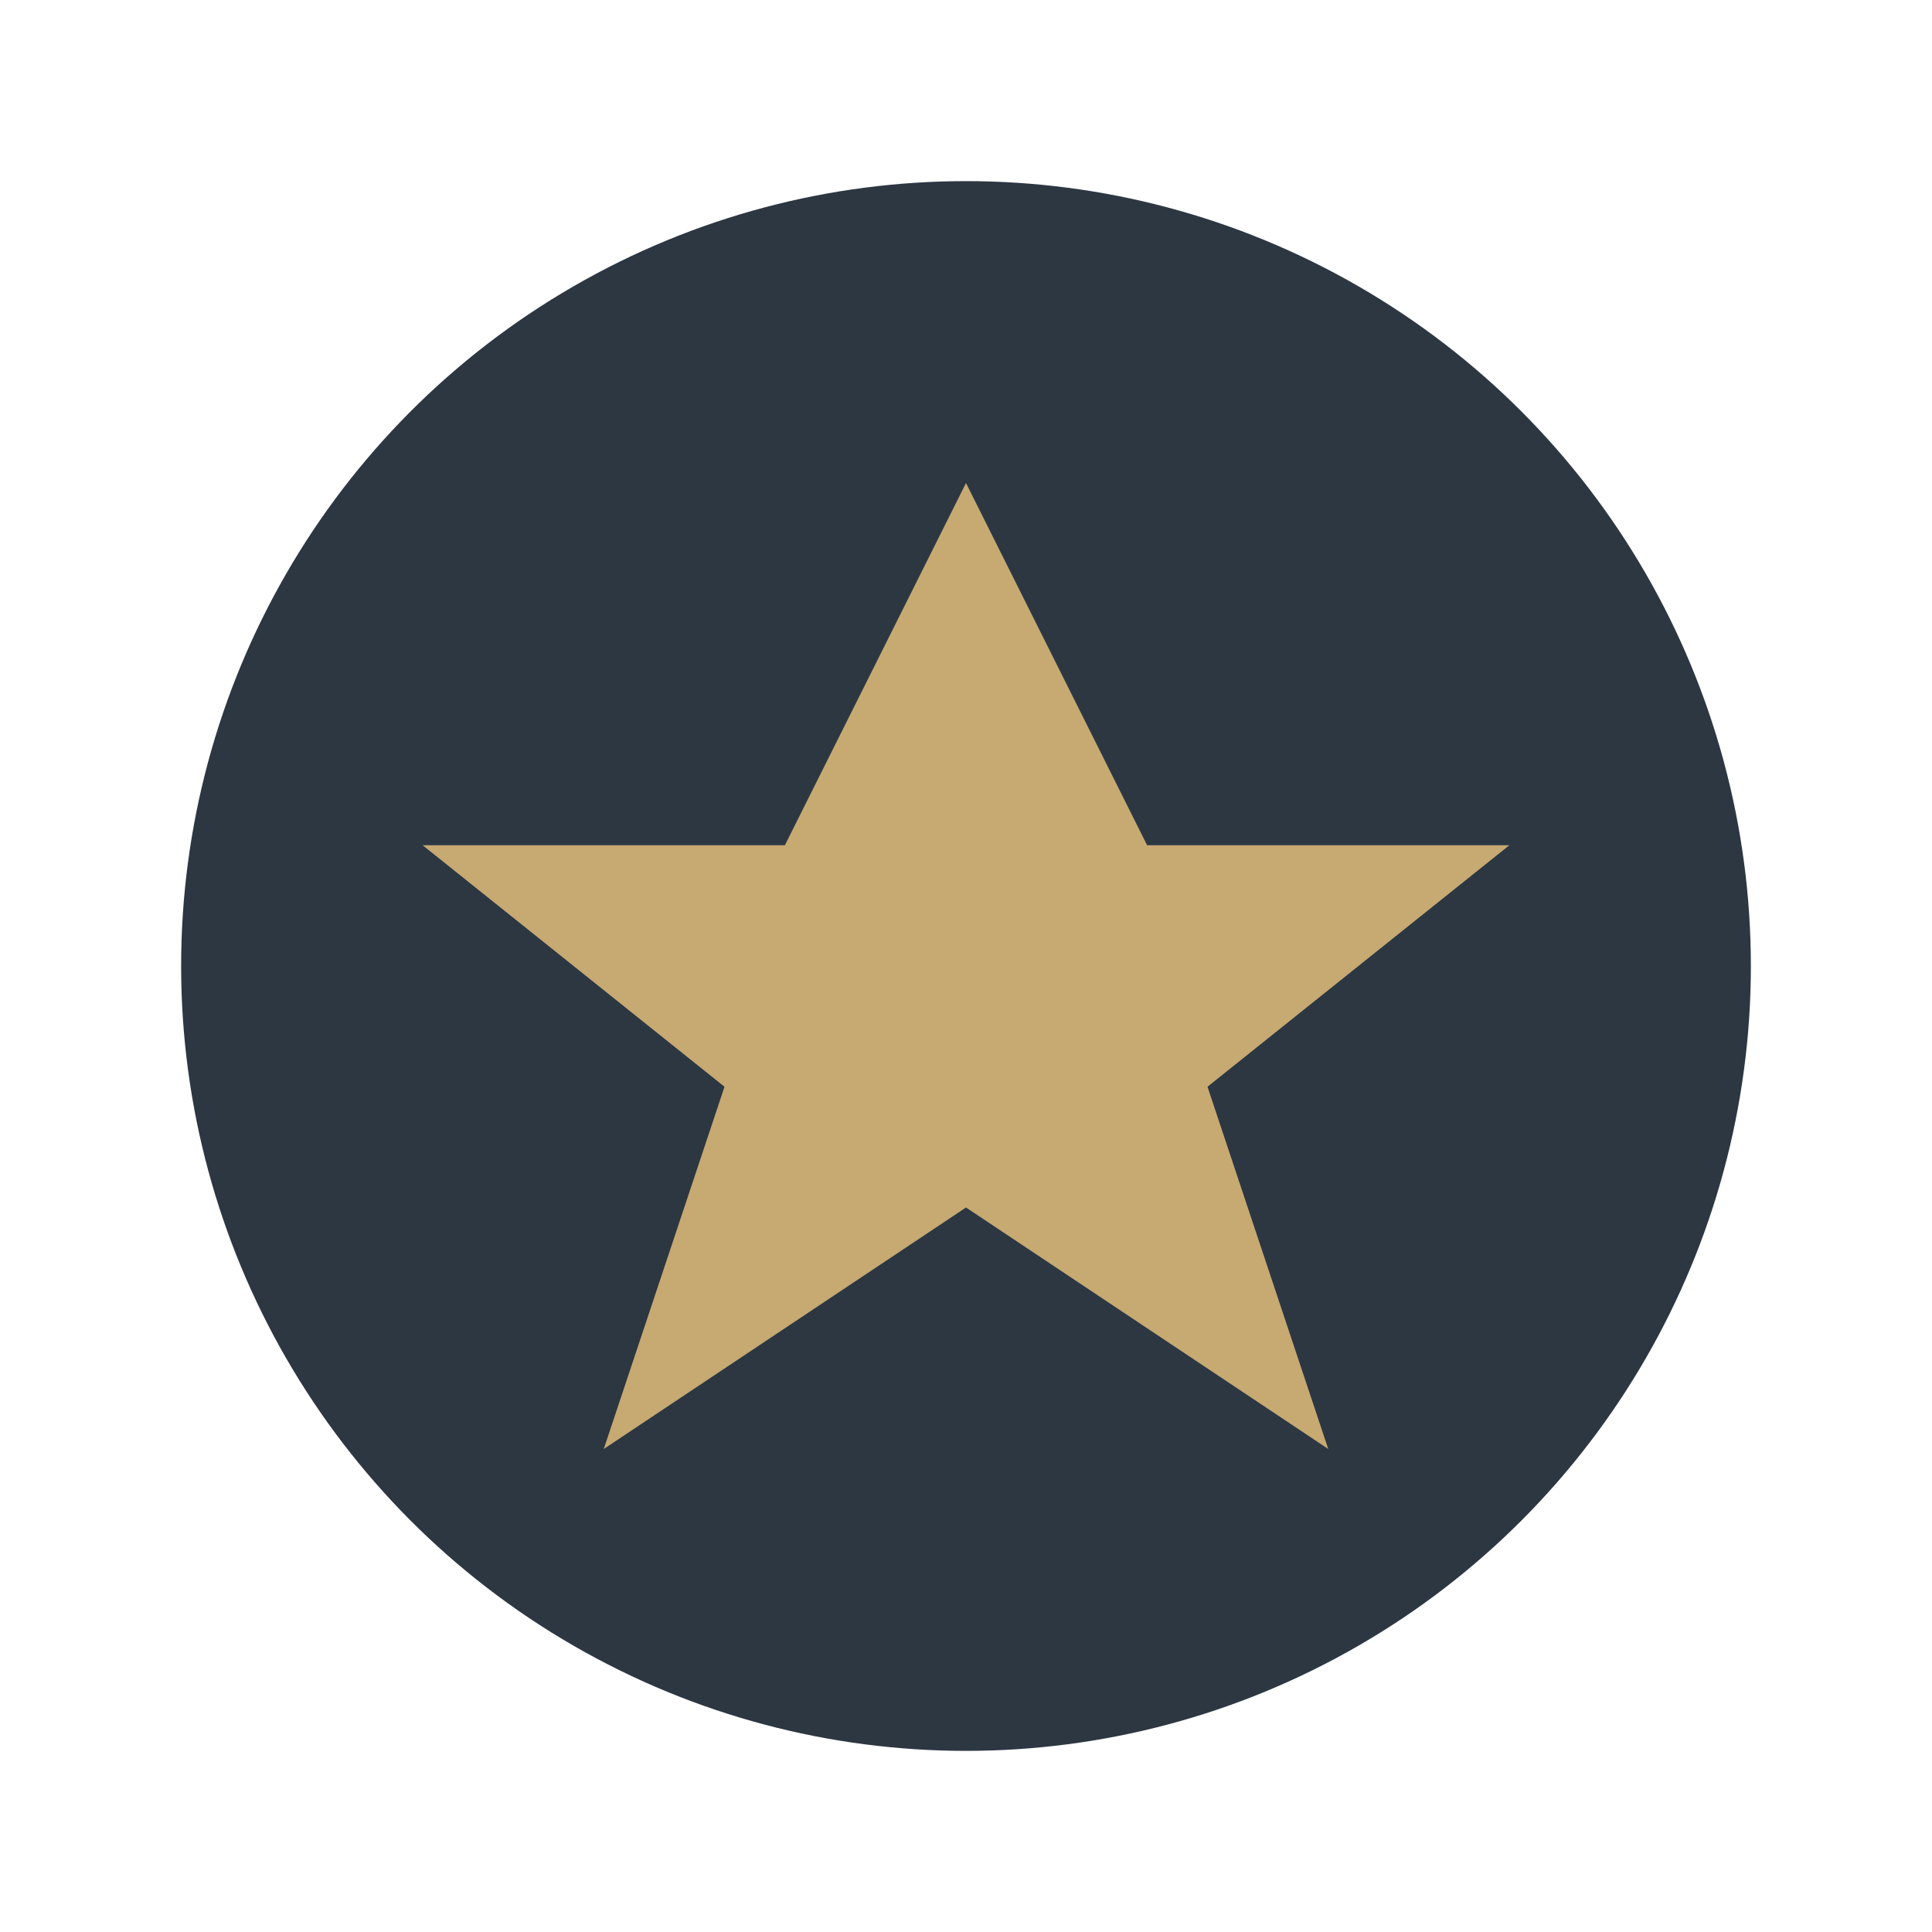 <?xml version="1.0" encoding="UTF-8"?>
<svg xmlns="http://www.w3.org/2000/svg" width="32" height="32" viewBox="0 0 32 32"><circle cx="16" cy="16" r="13" fill="#2C3742"/><path d="M16 8l3 6h6l-5 4 2 6-6-4-6 4 2-6-5-4h6z" fill="#C7A972"/></svg>